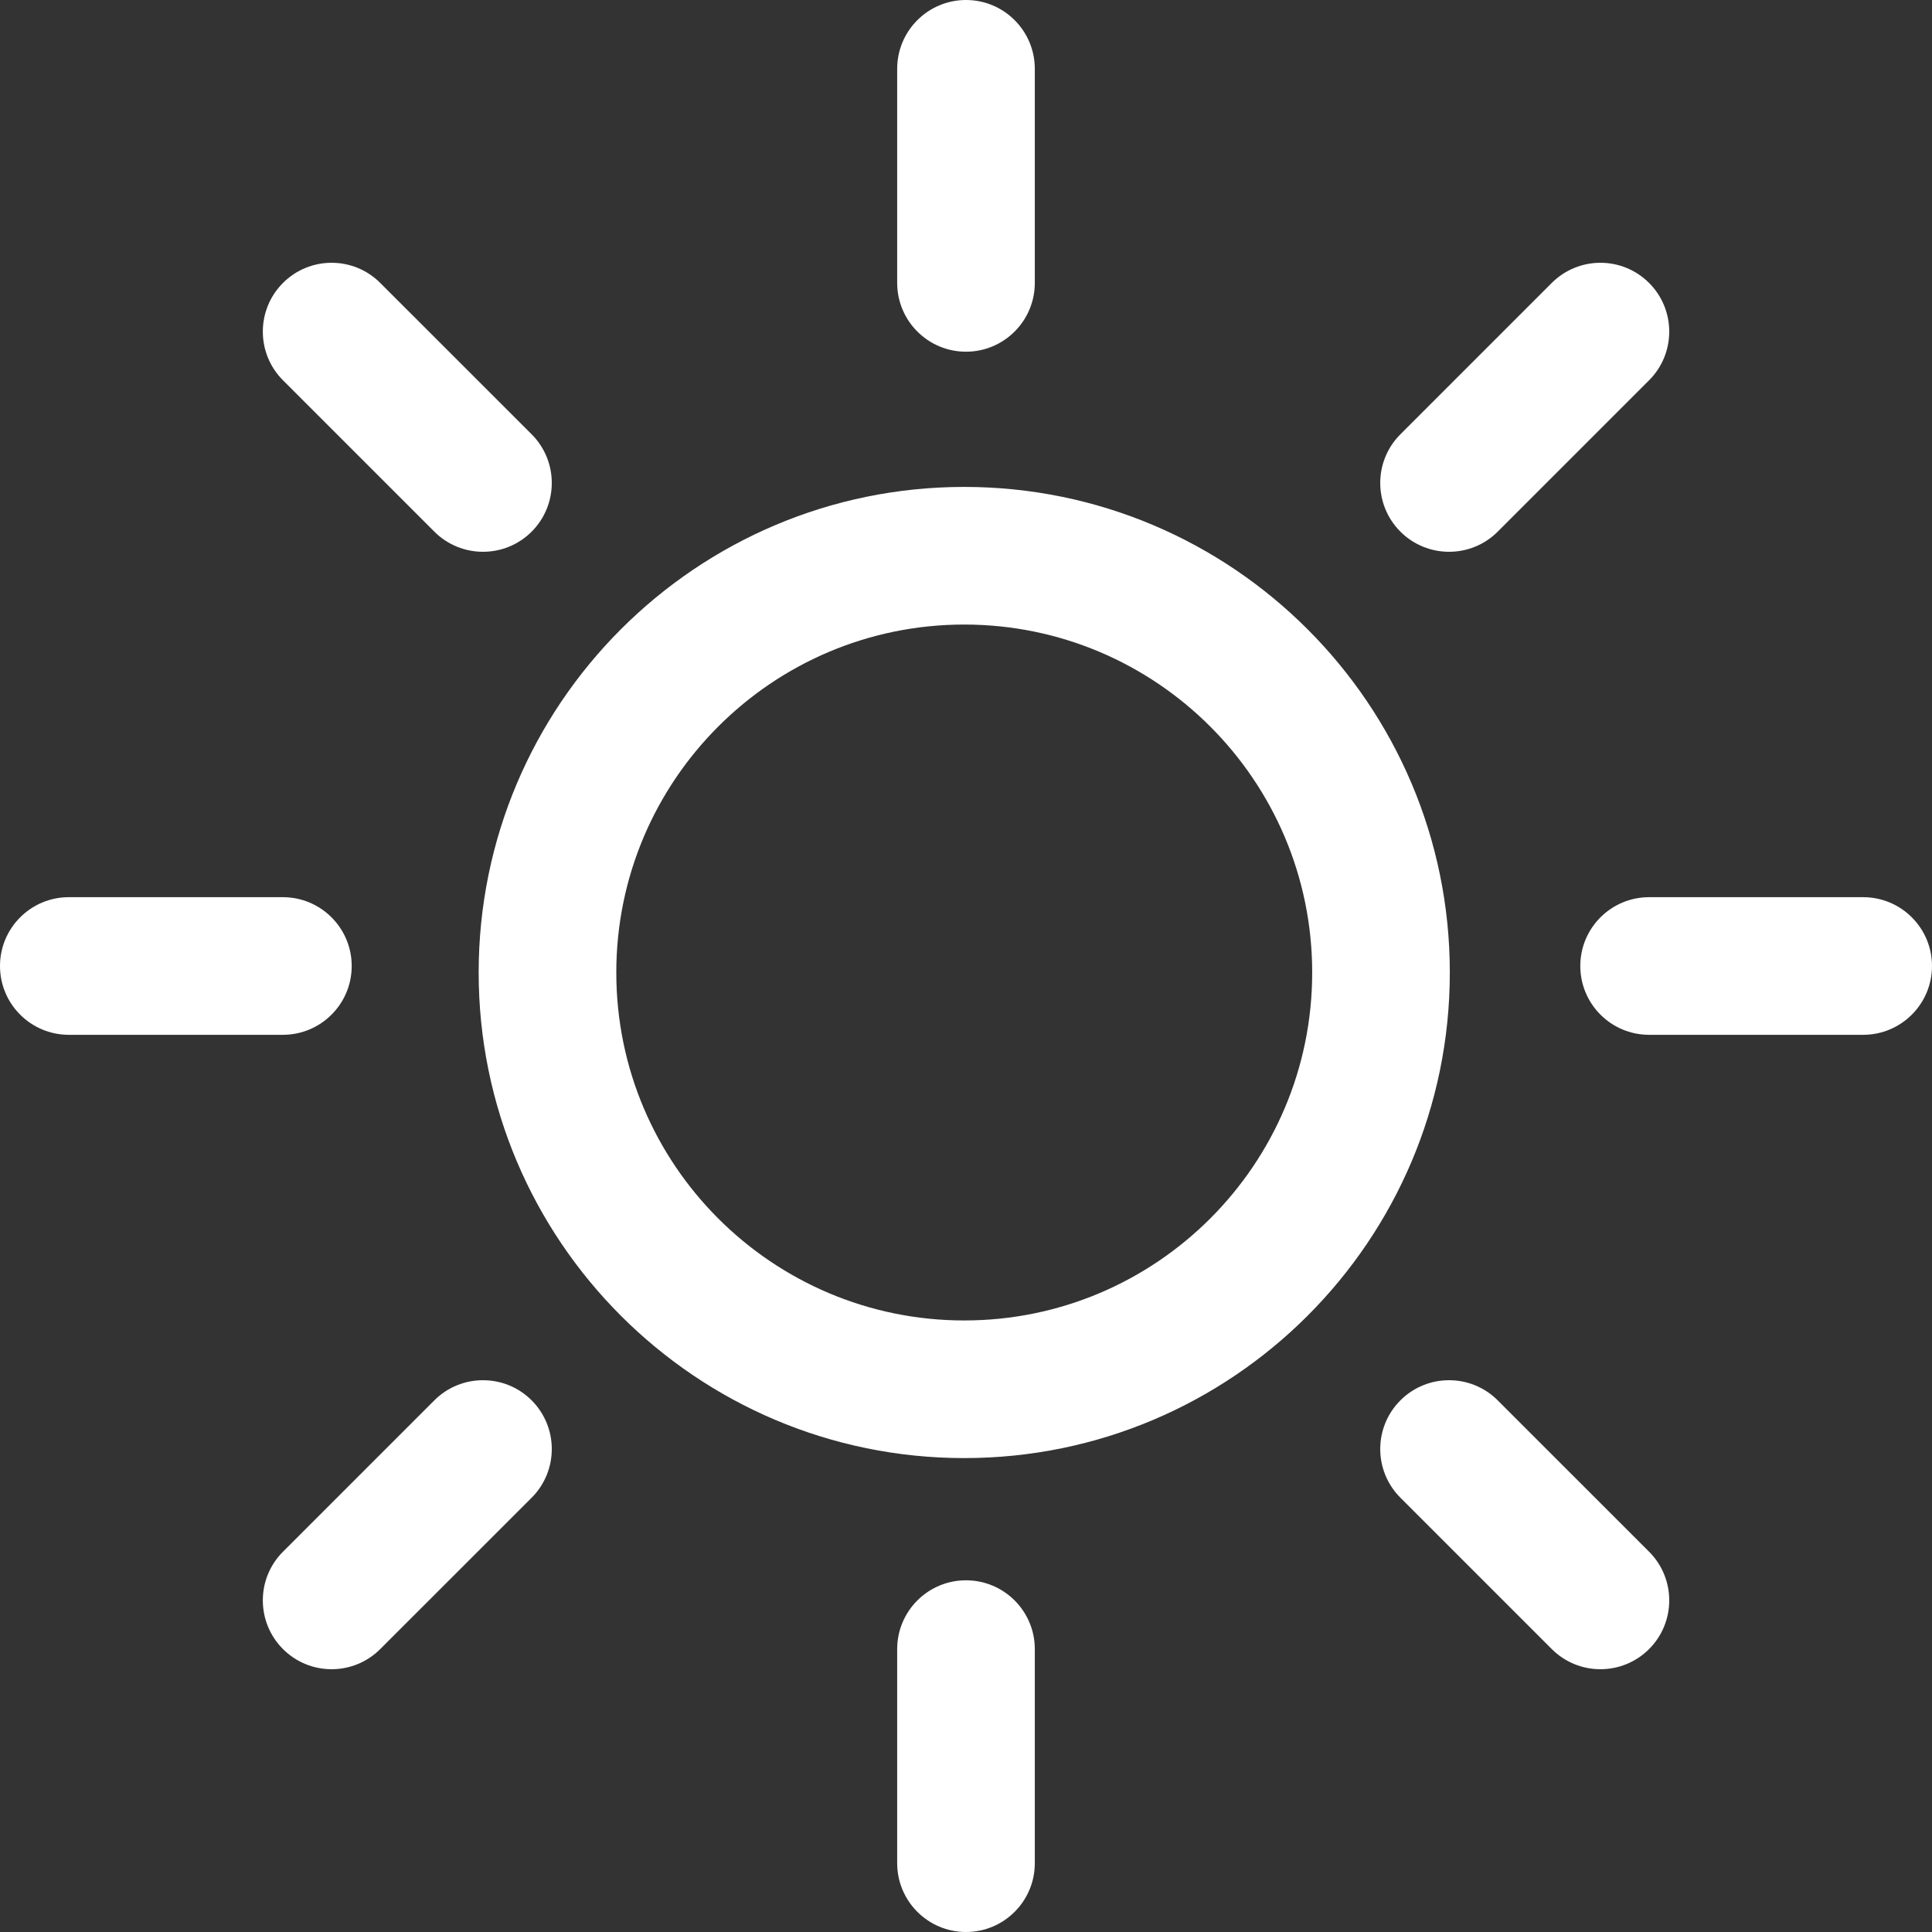 <svg xmlns="http://www.w3.org/2000/svg" width="148" height="148" viewBox="0 0 148 148" fill="none"><rect x="0" y="0" width="148" height="148" fill="#333333" stroke="none"/><path fill-rule="evenodd" clip-rule="evenodd" d="M79.271 142.728V126.329C79.271 123.419 76.91 121.058 74 121.058C71.09 121.058 68.728 123.419 68.728 126.329V142.728C68.728 145.638 71.09 148 74 148C76.91 148 79.271 145.638 79.271 142.728ZM107.278 114.732L118.87 126.324C120.931 128.385 124.268 128.385 126.329 126.324C128.385 124.268 128.385 120.926 126.329 118.87L114.732 107.273C112.676 105.217 109.334 105.217 107.278 107.273C105.217 109.334 105.217 112.671 107.278 114.732ZM29.13 126.324L40.727 114.732C42.783 112.671 42.783 109.334 40.727 107.273C38.671 105.217 35.329 105.217 33.273 107.273L21.676 118.87C19.62 120.926 19.62 124.268 21.676 126.324C23.732 128.385 27.074 128.385 29.13 126.324ZM73.863 37.3C53.336 37.3 36.668 53.968 36.668 74.501C36.668 95.028 53.336 111.696 73.863 111.696C94.395 111.696 111.063 95.028 111.063 74.501C111.063 53.968 94.395 37.3 73.863 37.3ZM73.863 47.843C88.575 47.843 100.52 59.788 100.52 74.501C100.52 89.213 88.575 101.153 73.863 101.153C59.156 101.153 47.211 89.213 47.211 74.501C47.211 59.788 59.156 47.843 73.863 47.843ZM126.329 79.271H142.728C145.638 79.271 148 76.91 148 74C148 71.09 145.638 68.728 142.728 68.728H126.329C123.419 68.728 121.058 71.09 121.058 74C121.058 76.91 123.419 79.271 126.329 79.271ZM5.271 79.271H21.671C24.58 79.271 26.942 76.91 26.942 74C26.942 71.09 24.58 68.728 21.671 68.728H5.271C2.361 68.728 -0 71.09 -0 74C-0 76.91 2.361 79.271 5.271 79.271ZM21.676 29.13L33.273 40.727C35.329 42.783 38.671 42.783 40.727 40.727C42.783 38.666 42.783 35.329 40.727 33.268L29.13 21.676C27.074 19.615 23.732 19.615 21.676 21.676C19.62 23.732 19.62 27.074 21.676 29.13ZM114.732 40.727L126.329 29.13C128.385 27.074 128.385 23.732 126.329 21.676C124.268 19.615 120.931 19.615 118.87 21.676L107.278 33.268C105.217 35.329 105.217 38.666 107.278 40.727C109.334 42.783 112.676 42.783 114.732 40.727ZM79.271 21.671V5.271C79.271 2.361 76.91 -0 74 -0C71.09 -0 68.728 2.361 68.728 5.271V21.671C68.728 24.58 71.09 26.942 74 26.942C76.91 26.942 79.271 24.58 79.271 21.671Z" fill="white"></path></svg>
